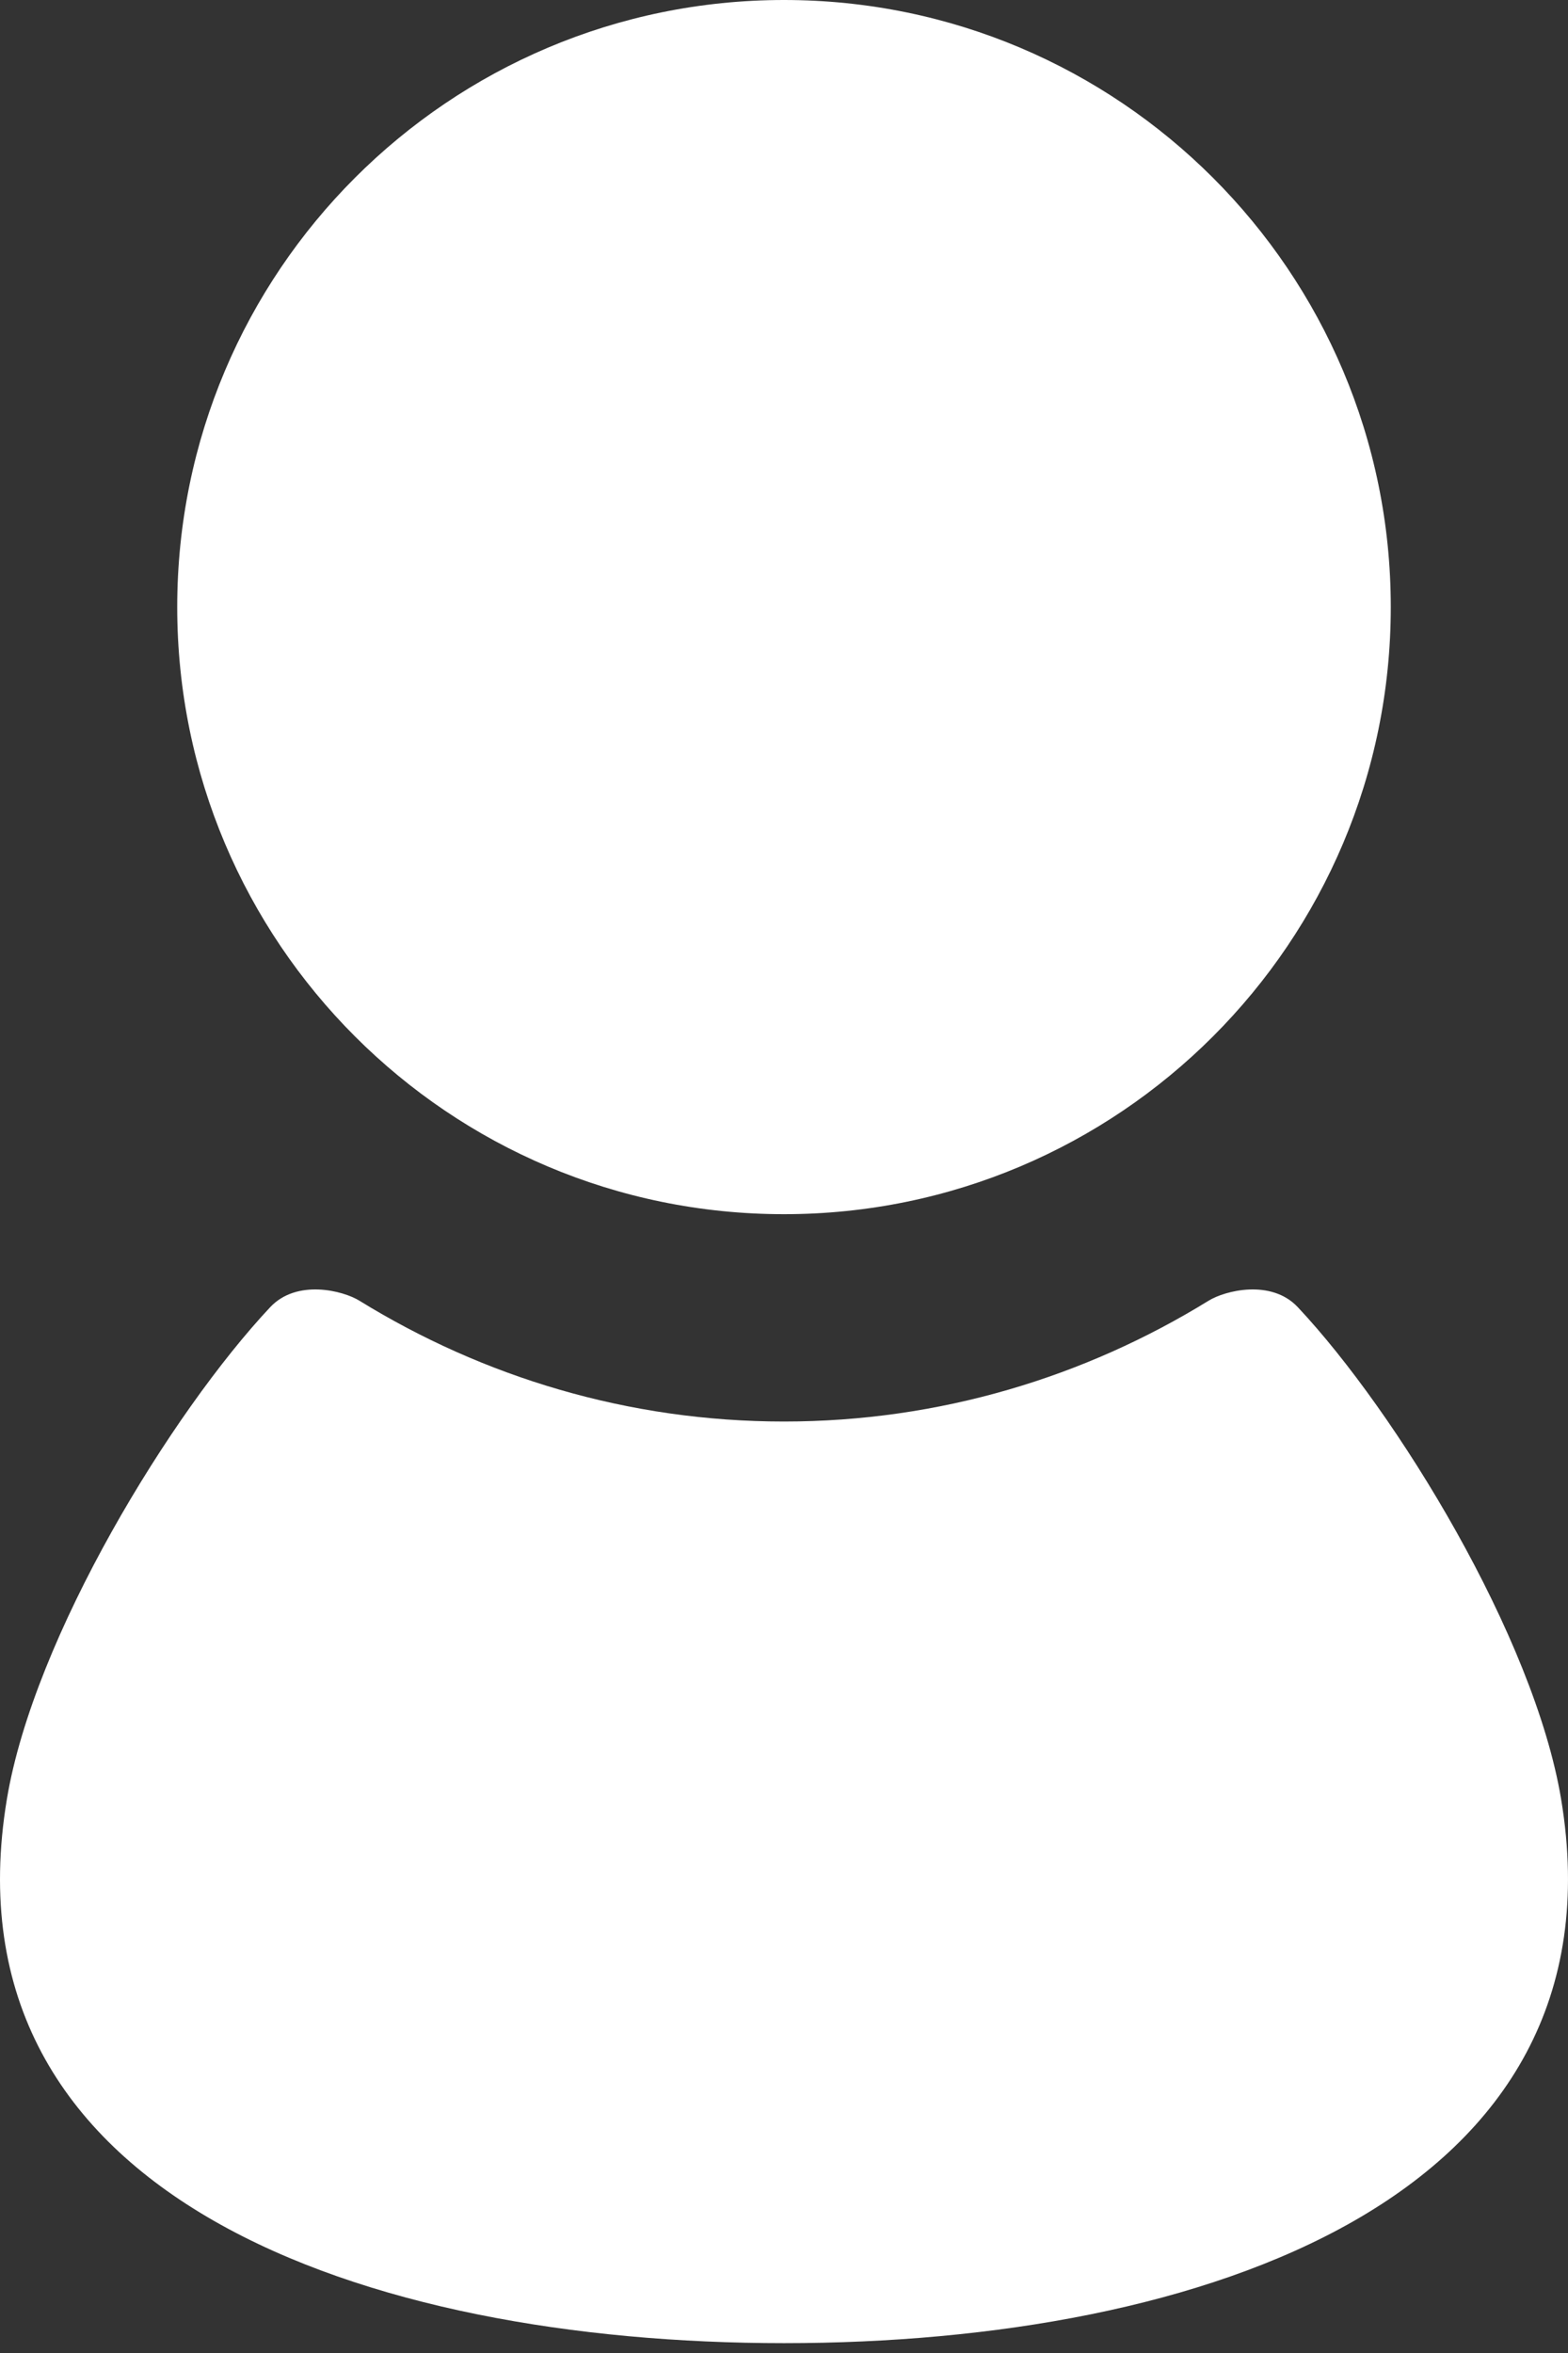 <svg width="40" height="60" viewBox="0 0 40 60" fill="none" xmlns="http://www.w3.org/2000/svg">
<rect x="0" y="0" width="40" height="60" fill="#333333" stroke="none"/>
<path d="M20 30.961C28.548 30.961 35.479 24.03 35.479 15.48C35.479 6.933 28.548 0 20 0C11.45 0 4.521 6.933 4.521 15.48C4.521 24.03 11.45 30.961 20 30.961Z" fill="white"/>
<path d="M39.824 45.874C39.133 41.735 35.623 36.012 33.108 33.333C32.428 32.608 31.247 32.91 30.832 33.167C27.676 35.112 23.972 36.248 20 36.248C16.028 36.248 12.324 35.112 9.168 33.167C8.753 32.91 7.572 32.608 6.892 33.333C4.377 36.012 0.867 41.735 0.176 45.874C-1.522 56.067 9.366 59.749 20 59.749C30.634 59.749 41.522 56.067 39.824 45.874Z" fill="white"/>
</svg>
